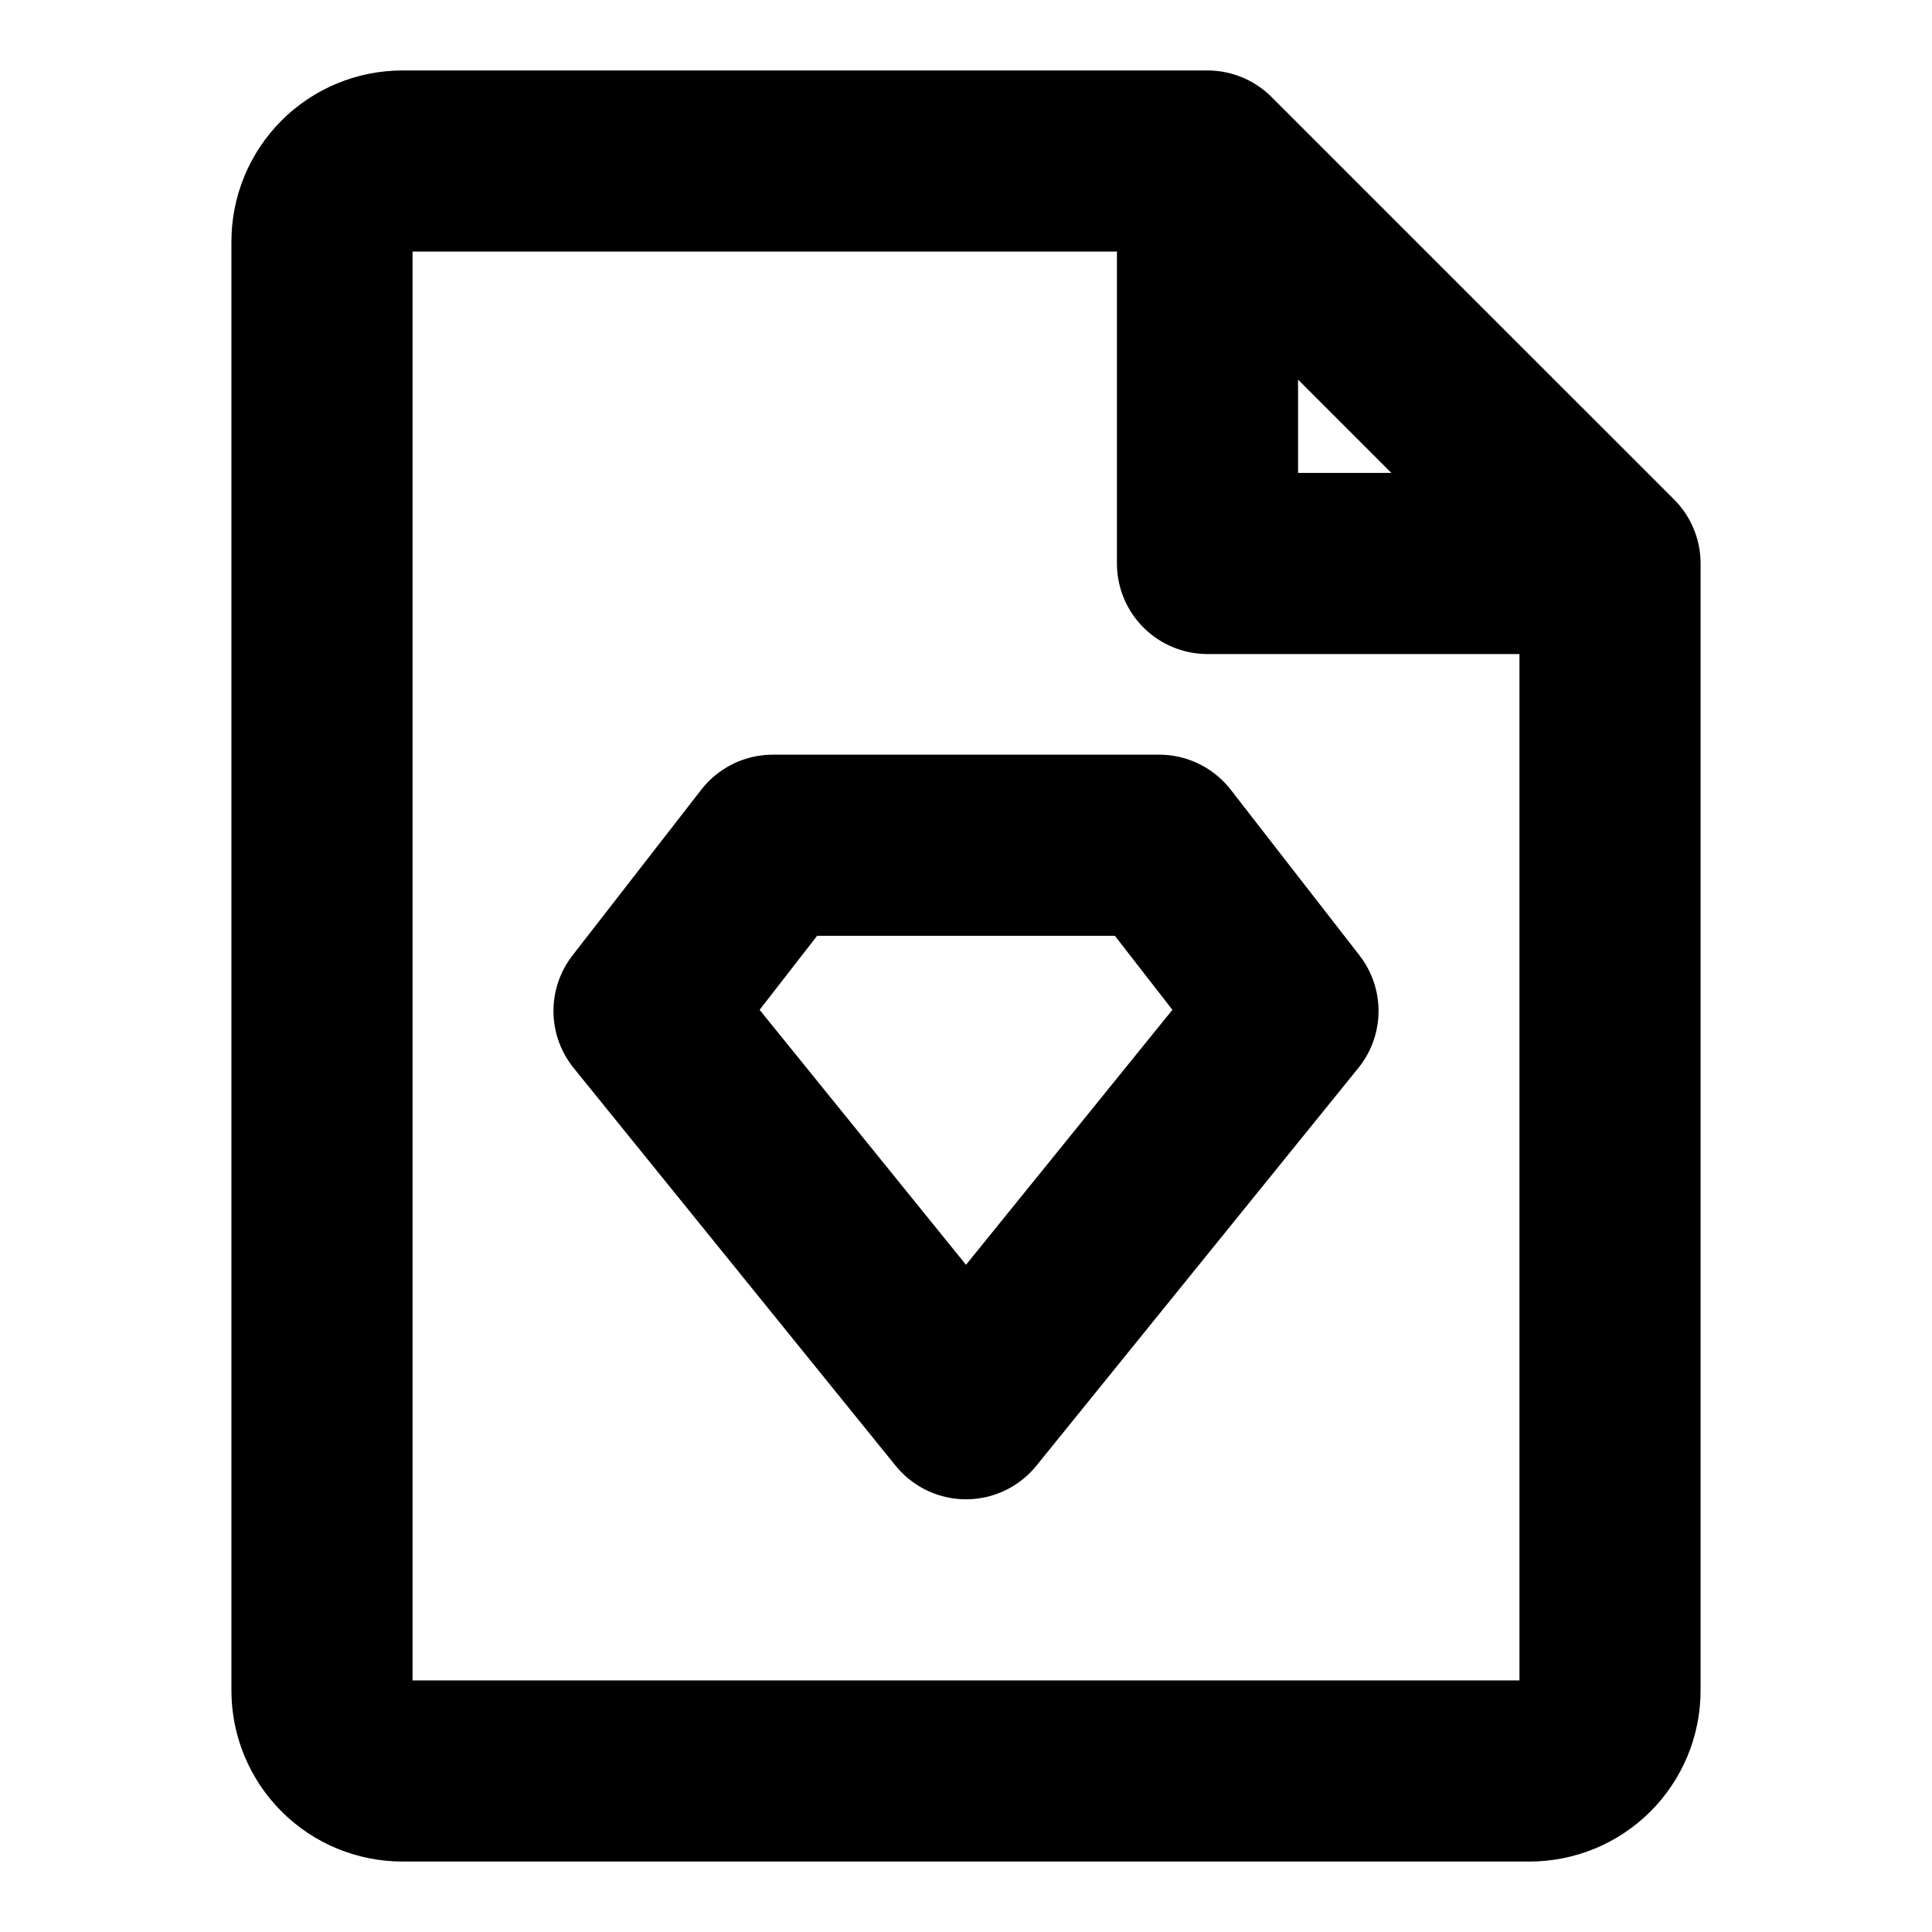 <svg width="32" height="32" viewBox="0 0 32 32" fill="none" xmlns="http://www.w3.org/2000/svg">
<path d="M26.667 9.333V28C26.667 28.354 26.526 28.693 26.276 28.943C26.026 29.193 25.687 29.333 25.333 29.333H6.667C6.313 29.333 5.974 29.193 5.724 28.943C5.474 28.693 5.333 28.354 5.333 28V4C5.333 3.646 5.474 3.307 5.724 3.057C5.974 2.807 6.313 2.667 6.667 2.667H20M26.667 9.333H20V2.667M26.667 9.333L20 2.667" stroke="black" stroke-width="3" stroke-linecap="round" stroke-linejoin="round"/>
<path d="M12.8 14H19.2L21.333 16.745L16 23.333L10.667 16.745L12.8 14Z" stroke="black" stroke-width="3" stroke-linecap="round" stroke-linejoin="round"/>
</svg>
